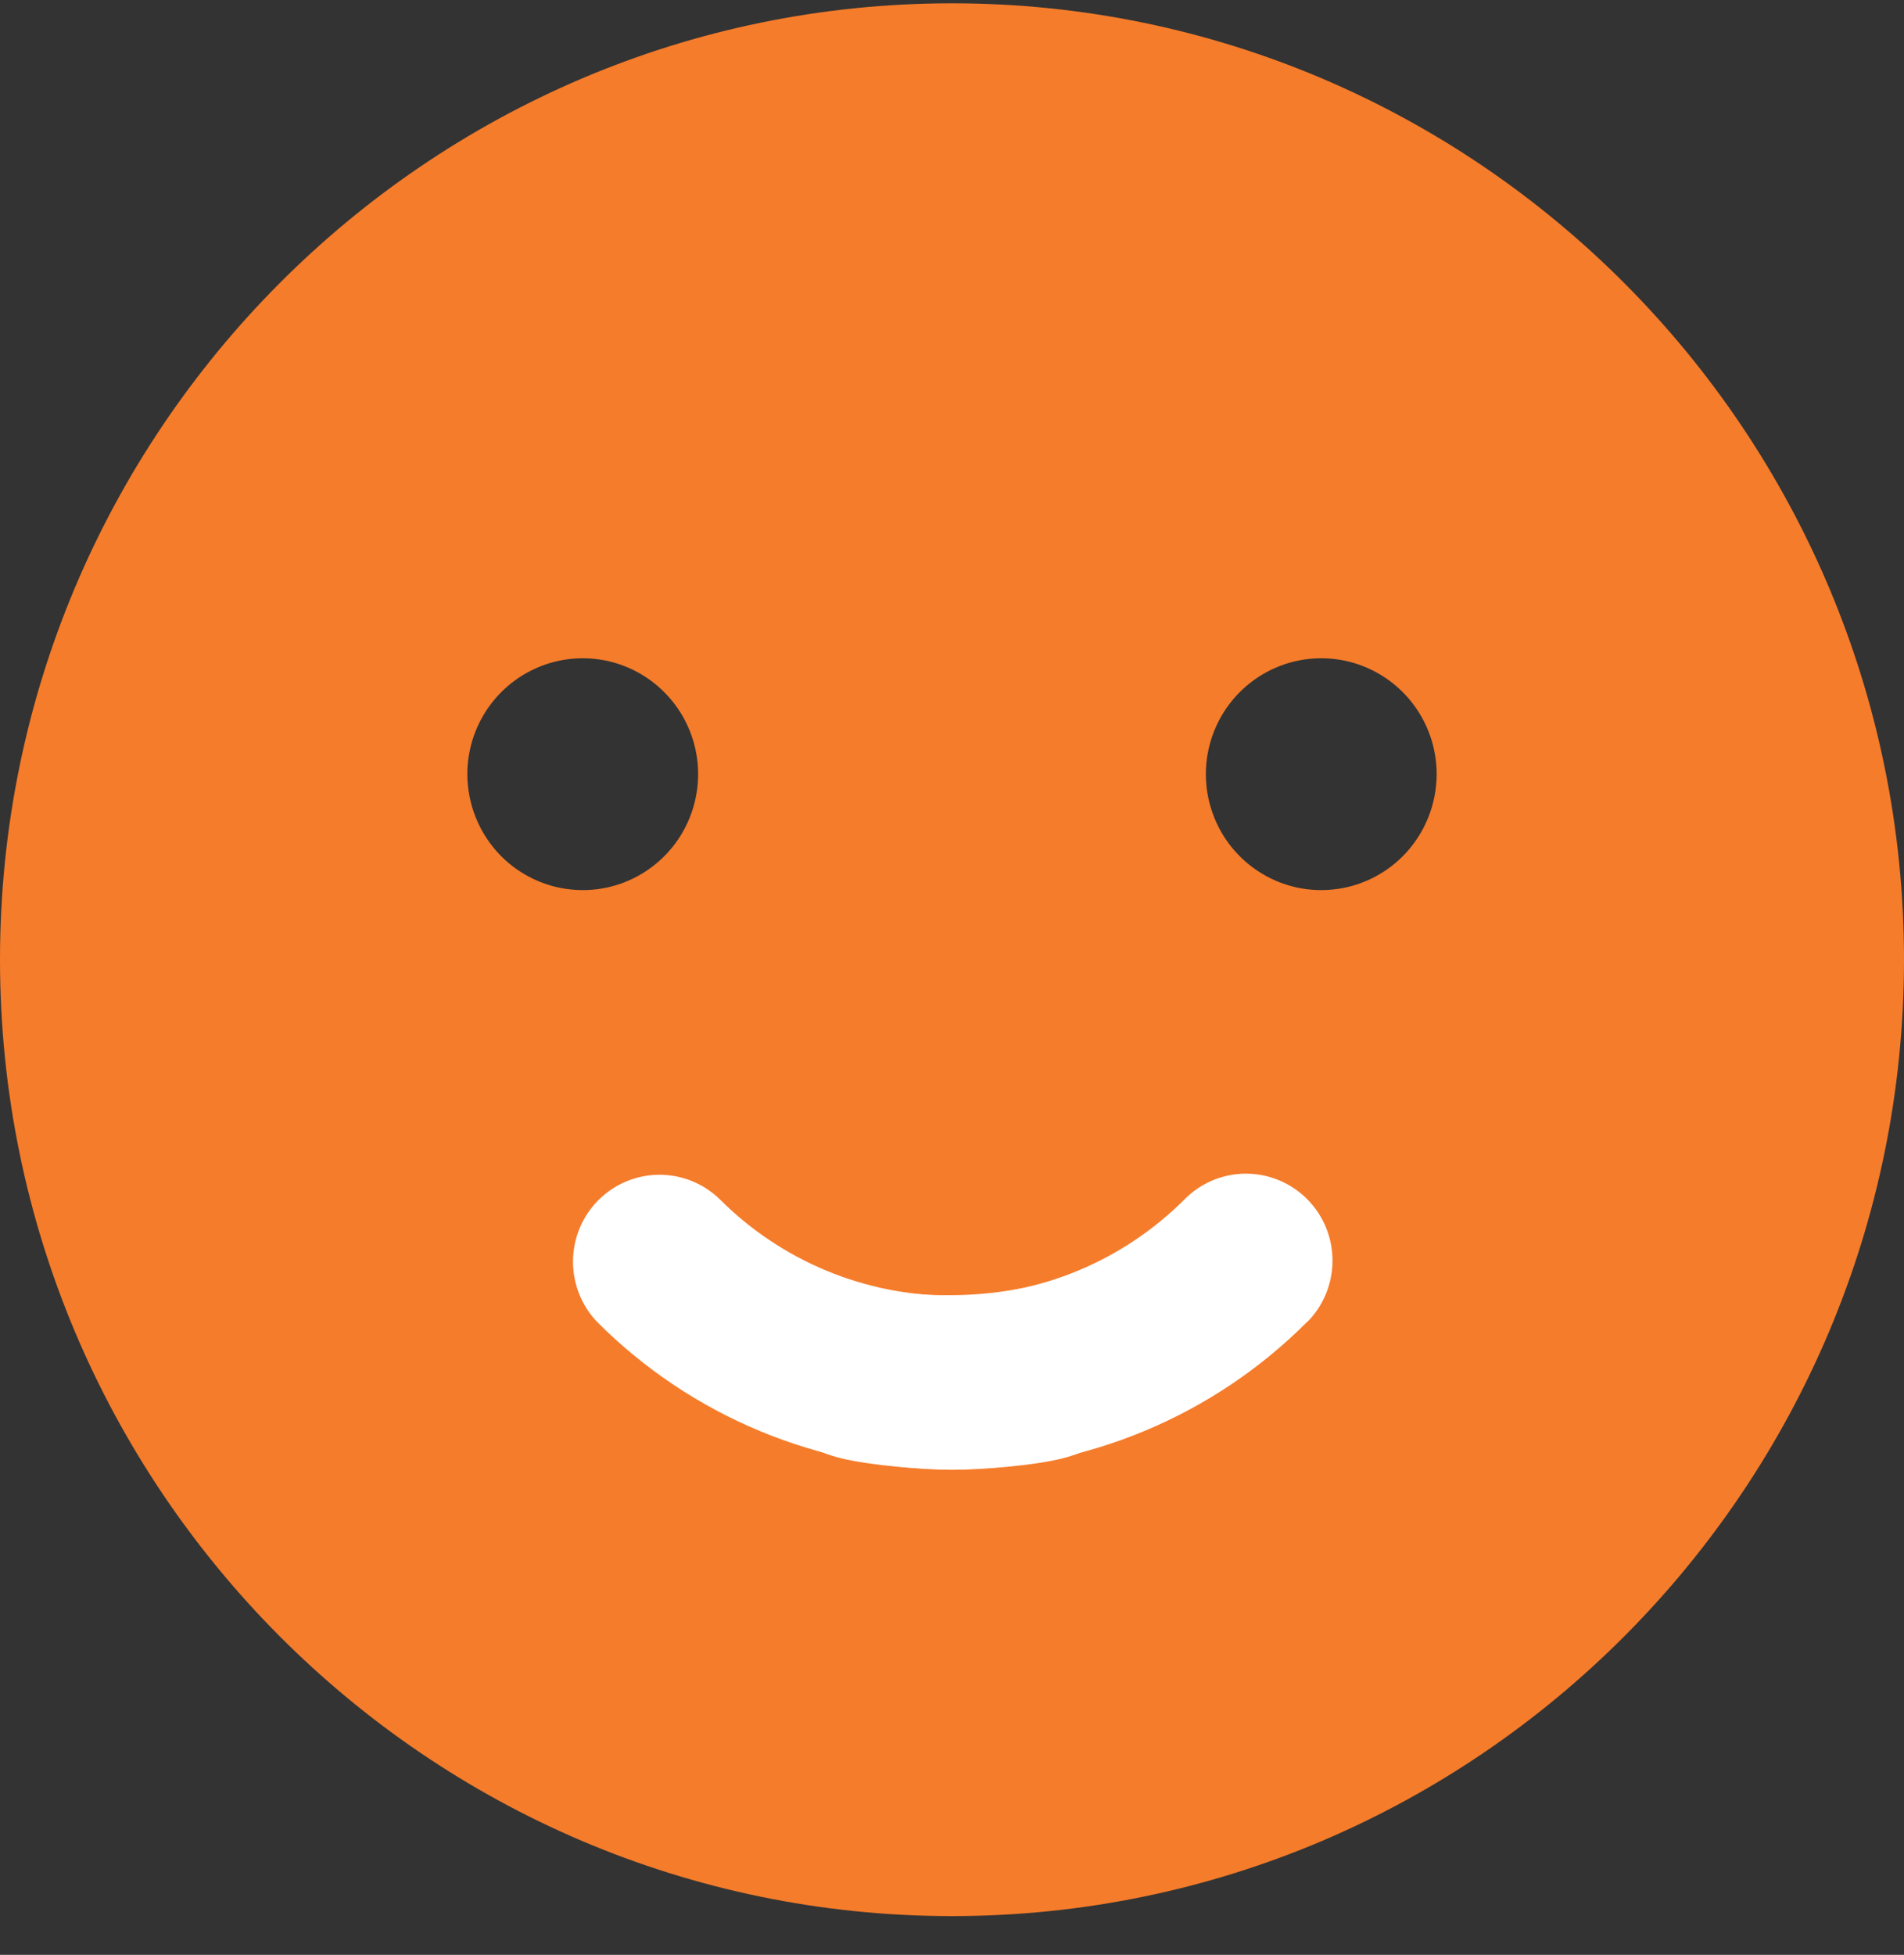 <svg width="38" height="39" viewBox="0 0 38 39" fill="none" xmlns="http://www.w3.org/2000/svg">
<rect x="0" y="0" width="38" height="39" fill="#333333" stroke="none"/>
<g clip-path="url(#clip0_777_9071)">
<path d="M19 0.066C8.521 0.066 0 8.623 0 19.146C0 29.67 8.521 38.227 19 38.227C29.479 38.227 38 29.67 38 19.146C38 8.623 29.479 0.066 19 0.066ZM9.327 15.446C9.327 14.911 9.512 14.392 9.85 13.979C10.188 13.565 10.658 13.282 11.181 13.177C11.703 13.073 12.246 13.153 12.716 13.406C13.185 13.658 13.554 14.066 13.758 14.56C13.962 15.054 13.989 15.604 13.834 16.116C13.68 16.629 13.353 17.071 12.91 17.368C12.467 17.666 11.935 17.8 11.405 17.747C10.875 17.695 10.379 17.459 10.002 17.081C9.571 16.647 9.329 16.059 9.327 15.446ZM27.998 17.081C27.621 17.459 27.125 17.695 26.595 17.747C26.065 17.8 25.533 17.666 25.09 17.368C24.647 17.071 24.32 16.629 24.166 16.116C24.011 15.604 24.038 15.054 24.242 14.56C24.446 14.066 24.814 13.658 25.284 13.406C25.754 13.153 26.297 13.073 26.819 13.177C27.342 13.282 27.812 13.565 28.15 13.979C28.488 14.392 28.673 14.911 28.673 15.446C28.671 16.059 28.429 16.647 27.998 17.081Z" fill="#F57C2B"/>
<path d="M21.219 29.092C20.643 29.241 19.562 29.323 19 29.323C18.438 29.323 17.352 29.234 16.781 29.092C15.852 28.86 15.047 28.197 15.047 27.234C15.047 26.772 15.229 26.329 15.555 26.003C15.88 25.676 16.321 25.492 16.781 25.492C17.469 25.732 18.194 25.849 18.923 25.839C19.701 25.843 20.476 25.726 21.219 25.492C21.679 25.492 22.12 25.676 22.445 26.003C22.77 26.329 22.953 26.772 22.953 27.234C22.953 28.192 22.147 28.848 21.219 29.092Z" fill="white"/>
<path d="M26.084 26.376C24.204 28.259 21.657 29.316 19.002 29.316C16.347 29.316 13.801 28.259 11.92 26.376C11.606 26.049 11.432 25.611 11.436 25.156C11.44 24.701 11.621 24.266 11.941 23.945C12.262 23.623 12.695 23.441 13.148 23.437C13.601 23.433 14.037 23.608 14.363 23.924C15.595 25.158 17.264 25.851 19.004 25.851C20.744 25.851 22.413 25.158 23.645 23.924C23.969 23.598 24.408 23.415 24.866 23.415C25.325 23.415 25.764 23.598 26.088 23.923C26.412 24.248 26.594 24.689 26.594 25.15C26.594 25.61 26.413 26.051 26.089 26.376H26.084Z" fill="white"/>
</g>
<defs>
<clipPath id="clip0_777_9071">
<rect width="38" height="38.161" fill="white" transform="translate(0 0.066)"/>
</clipPath>
</defs>
</svg>
